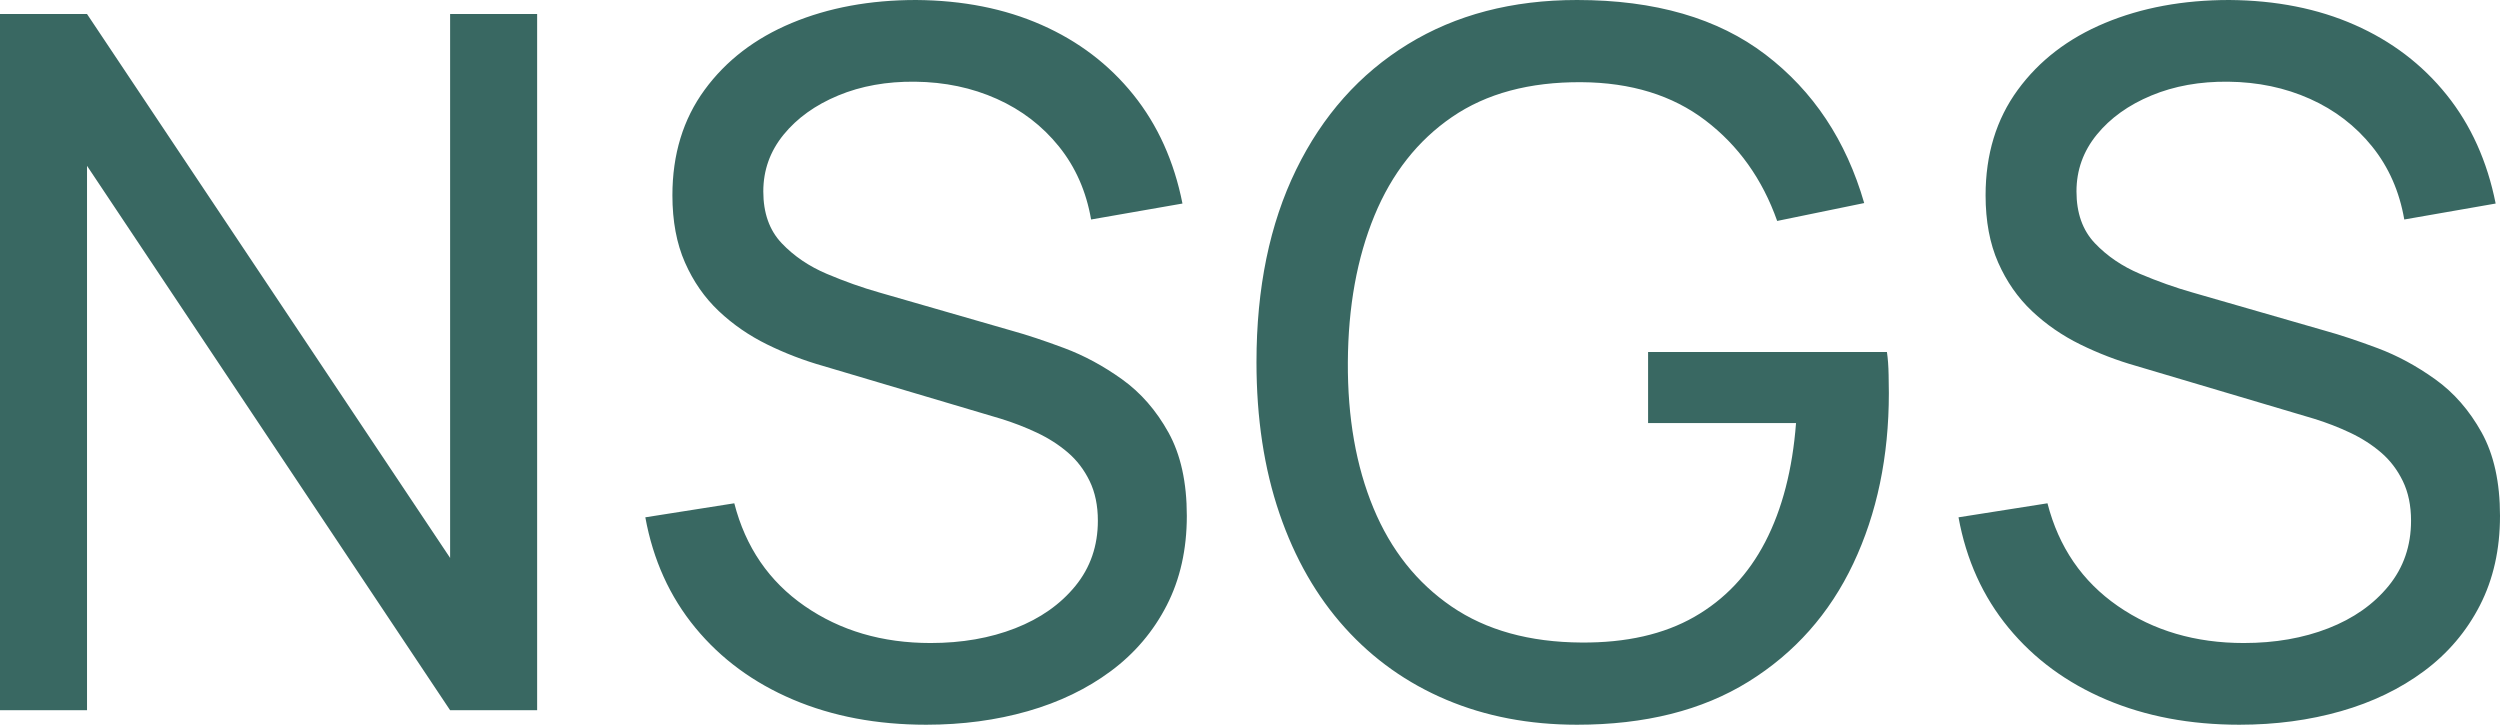 <?xml version="1.0" encoding="utf-8"?><svg viewBox="1.96 100.327 72.393 20.986" width="72.393px" height="20.986px" xmlns="http://www.w3.org/2000/svg"><path d="M 1.96 120.893 L 1.96 100.733 L 4.48 100.733 L 14.994 116.483 L 14.994 100.733 L 17.514 100.733 L 17.514 120.893 L 14.994 120.893 L 4.48 105.129 L 4.48 120.893 Z M 28.781 121.313 Q 26.639 121.313 24.924 120.585 Q 23.209 119.857 22.096 118.506 Q 20.983 117.155 20.647 115.307 L 23.223 114.901 Q 23.713 116.805 25.26 117.876 Q 26.807 118.947 28.907 118.947 Q 30.265 118.947 31.357 118.52 Q 32.449 118.093 33.1 117.295 Q 33.751 116.497 33.751 115.405 Q 33.751 114.747 33.513 114.257 Q 33.275 113.767 32.883 113.431 Q 32.491 113.095 31.987 112.857 Q 31.483 112.619 30.937 112.451 L 25.799 110.925 Q 24.959 110.687 24.175 110.302 Q 23.391 109.917 22.775 109.336 Q 22.159 108.755 21.795 107.929 Q 21.431 107.103 21.431 105.983 Q 21.431 104.205 22.362 102.931 Q 23.293 101.657 24.889 100.992 Q 26.485 100.327 28.487 100.327 Q 30.517 100.341 32.12 101.048 Q 33.723 101.755 34.78 103.071 Q 35.837 104.387 36.201 106.221 L 33.555 106.683 Q 33.345 105.465 32.624 104.569 Q 31.903 103.673 30.825 103.19 Q 29.747 102.707 28.459 102.693 Q 27.227 102.679 26.233 103.092 Q 25.239 103.505 24.651 104.226 Q 24.063 104.947 24.063 105.871 Q 24.063 106.809 24.595 107.369 Q 25.127 107.929 25.904 108.258 Q 26.681 108.587 27.423 108.797 L 31.259 109.903 Q 31.917 110.085 32.778 110.407 Q 33.639 110.729 34.451 111.31 Q 35.263 111.891 35.795 112.85 Q 36.327 113.809 36.327 115.265 Q 36.327 116.721 35.746 117.855 Q 35.165 118.989 34.129 119.759 Q 33.093 120.529 31.721 120.921 Q 30.349 121.313 28.781 121.313 Z M 47.626 121.313 Q 45.554 121.313 43.846 120.592 Q 42.138 119.871 40.906 118.506 Q 39.674 117.141 39.009 115.195 Q 38.344 113.249 38.344 110.813 Q 38.344 107.593 39.492 105.241 Q 40.64 102.889 42.726 101.608 Q 44.812 100.327 47.626 100.327 Q 51.014 100.327 53.086 101.909 Q 55.158 103.491 55.942 106.207 L 53.422 106.725 Q 52.778 104.905 51.343 103.813 Q 49.908 102.721 47.752 102.707 Q 45.498 102.693 44.007 103.715 Q 42.516 104.737 41.76 106.571 Q 41.004 108.405 40.99 110.813 Q 40.976 113.221 41.732 115.041 Q 42.488 116.861 43.993 117.89 Q 45.498 118.919 47.752 118.933 Q 49.698 118.947 51.021 118.191 Q 52.344 117.435 53.079 116.014 Q 53.814 114.593 53.968 112.577 L 49.684 112.577 L 49.684 110.519 L 56.6 110.519 Q 56.642 110.799 56.649 111.184 Q 56.656 111.569 56.656 111.709 Q 56.656 114.467 55.627 116.644 Q 54.598 118.821 52.589 120.067 Q 50.58 121.313 47.626 121.313 Z M 66.807 121.313 Q 64.665 121.313 62.95 120.585 Q 61.235 119.857 60.122 118.506 Q 59.009 117.155 58.673 115.307 L 61.249 114.901 Q 61.739 116.805 63.286 117.876 Q 64.833 118.947 66.933 118.947 Q 68.291 118.947 69.383 118.52 Q 70.475 118.093 71.126 117.295 Q 71.777 116.497 71.777 115.405 Q 71.777 114.747 71.539 114.257 Q 71.301 113.767 70.909 113.431 Q 70.517 113.095 70.013 112.857 Q 69.509 112.619 68.963 112.451 L 63.825 110.925 Q 62.985 110.687 62.201 110.302 Q 61.417 109.917 60.801 109.336 Q 60.185 108.755 59.821 107.929 Q 59.457 107.103 59.457 105.983 Q 59.457 104.205 60.388 102.931 Q 61.319 101.657 62.915 100.992 Q 64.511 100.327 66.513 100.327 Q 68.543 100.341 70.146 101.048 Q 71.749 101.755 72.806 103.071 Q 73.863 104.387 74.227 106.221 L 71.581 106.683 Q 71.371 105.465 70.65 104.569 Q 69.929 103.673 68.851 103.19 Q 67.773 102.707 66.485 102.693 Q 65.253 102.679 64.259 103.092 Q 63.265 103.505 62.677 104.226 Q 62.089 104.947 62.089 105.871 Q 62.089 106.809 62.621 107.369 Q 63.153 107.929 63.93 108.258 Q 64.707 108.587 65.449 108.797 L 69.285 109.903 Q 69.943 110.085 70.804 110.407 Q 71.665 110.729 72.477 111.31 Q 73.289 111.891 73.821 112.85 Q 74.353 113.809 74.353 115.265 Q 74.353 116.721 73.772 117.855 Q 73.191 118.989 72.155 119.759 Q 71.119 120.529 69.747 120.921 Q 68.375 121.313 66.807 121.313 Z" style="fill: rgb(57, 104, 98);" id="object-0"/></svg>
